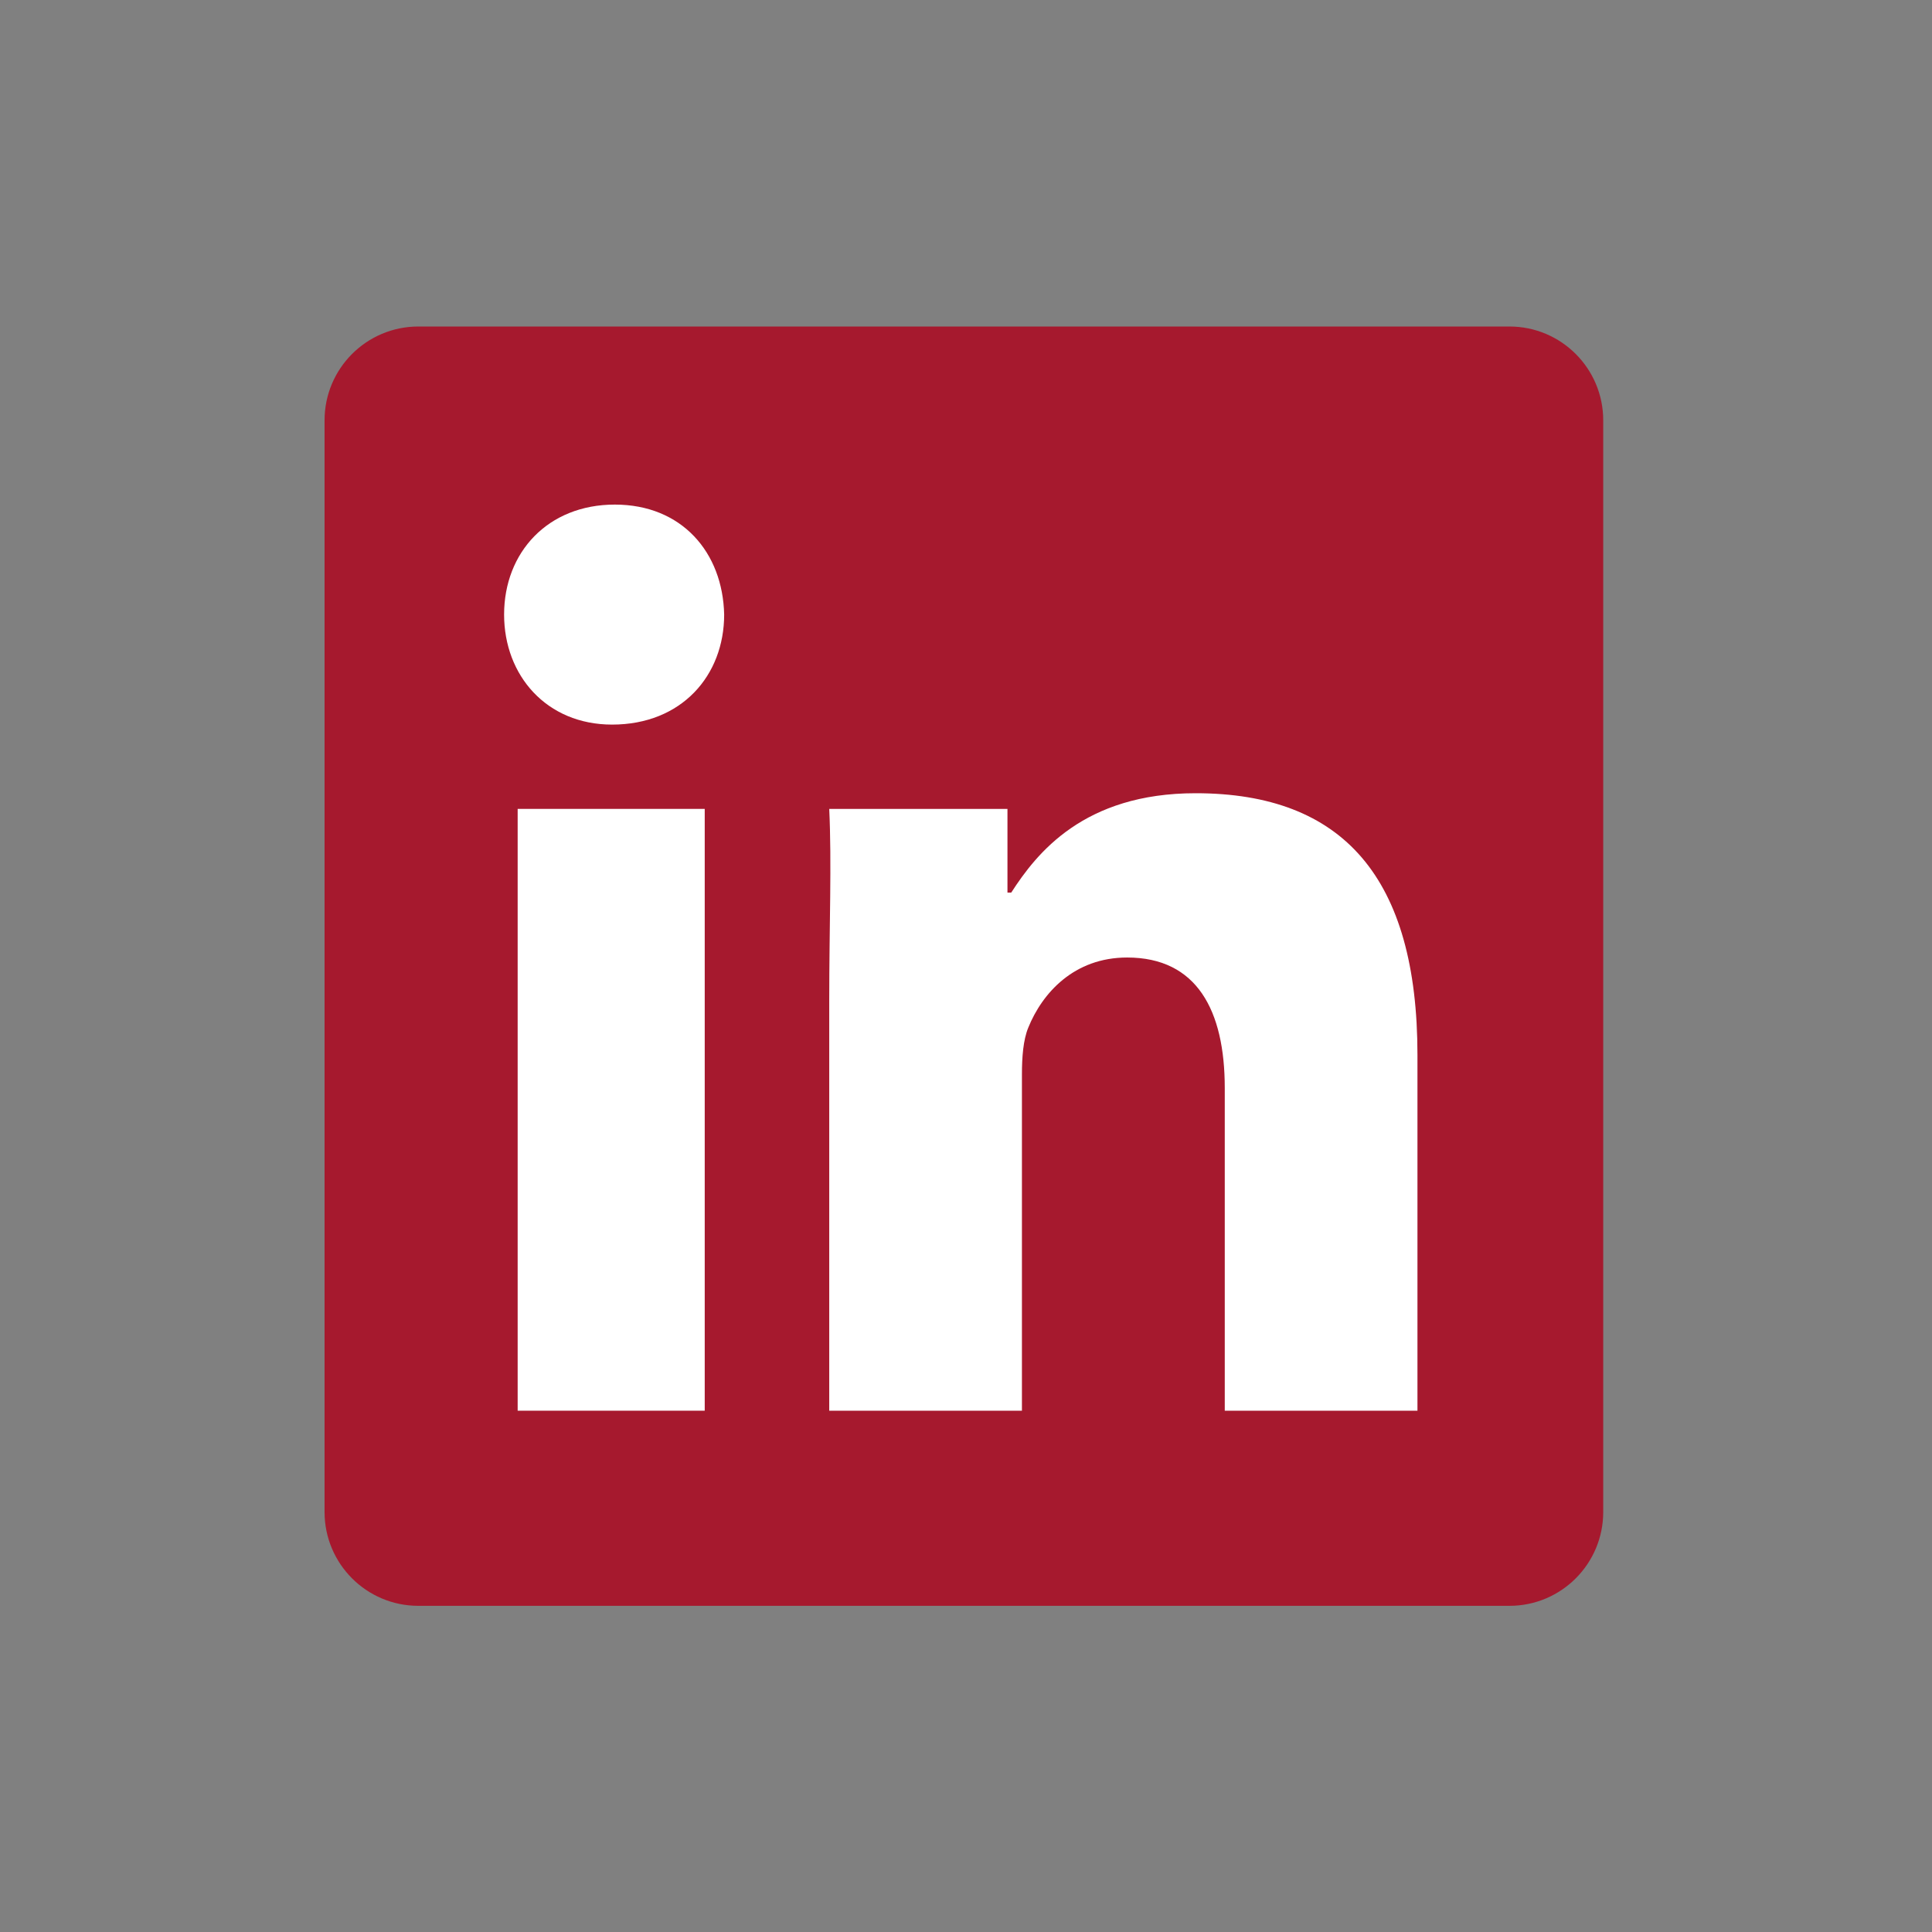 <?xml version="1.0" encoding="UTF-8" standalone="no"?>
<!DOCTYPE svg PUBLIC "-//W3C//DTD SVG 1.1//EN" "http://www.w3.org/Graphics/SVG/1.1/DTD/svg11.dtd">
<svg width="100%" height="100%" viewBox="0 0 1080 1080" version="1.1" xmlns="http://www.w3.org/2000/svg" xmlns:xlink="http://www.w3.org/1999/xlink" xml:space="preserve" xmlns:serif="http://www.serif.com/" style="fill-rule:evenodd;clip-rule:evenodd;stroke-linejoin:round;stroke-miterlimit:2;">
    <rect x="0" y="0" width="1080" height="1080" fill="#808080" stroke="none"/>
    <g transform="matrix(1,0,0,1,-3446.07,-1761.68)">
        <g id="LinkedIN" transform="matrix(1,0,0,1,3446.07,1761.68)">
            <rect x="0" y="0" width="1080" height="1080" style="fill:none;"/>
            <g transform="matrix(0.978,0,0,1.025,-3367.31,71.769)">
                <path d="M4305.83,108.052C4335.43,108.052 4359.43,130.965 4359.43,159.228L4359.43,754.578C4359.43,782.842 4335.43,805.754 4305.83,805.754L3682.18,805.754C3652.57,805.754 3628.57,782.842 3628.57,754.578L3628.57,159.228C3628.57,130.965 3652.57,108.052 3682.18,108.052L4305.83,108.052Z" style="fill:rgb(166,25,46);"/>
            </g>
            <g transform="matrix(1.13,0,0,1.13,-4039.09,-82.723)">
                <rect x="3830.5" y="473.363" width="92.54" height="297.71" style="fill:white;"/>
            </g>
            <g transform="matrix(1.255,0,0,1.329,-4522.42,-175.501)">
                <path d="M3877.38,344.295C3847.54,344.295 3828.06,364.386 3828.06,390.565C3828.06,416.135 3846.93,436.835 3876.16,436.835C3907.21,436.835 3926.08,416.135 3926.08,390.565C3925.47,364.386 3907.21,344.295 3877.38,344.295Z" style="fill:white;"/>
            </g>
            <g transform="matrix(1.164,0,0,1.13,-4189.32,-82.723)">
                <path d="M3997.31,771.074L4089.85,771.074L4089.85,604.723C4089.85,596.199 4090.46,587.676 4092.89,581.588C4099.59,564.541 4114.81,546.885 4140.38,546.885C4173.87,546.885 4187.26,573.064 4187.26,611.419L4187.26,771.074L4279.8,771.074L4279.8,595.126C4279.8,507.457 4244.14,465.612 4173.26,465.612C4119.53,465.612 4096.9,495.281 4084.72,514.763L4082.9,514.763L4082.9,473.363L3997.31,473.363C3998.53,500.151 3997.31,531.201 3997.31,568.339L3997.31,771.074Z" style="fill:white;fill-rule:nonzero;"/>
            </g>
        </g>
    </g>
</svg>
